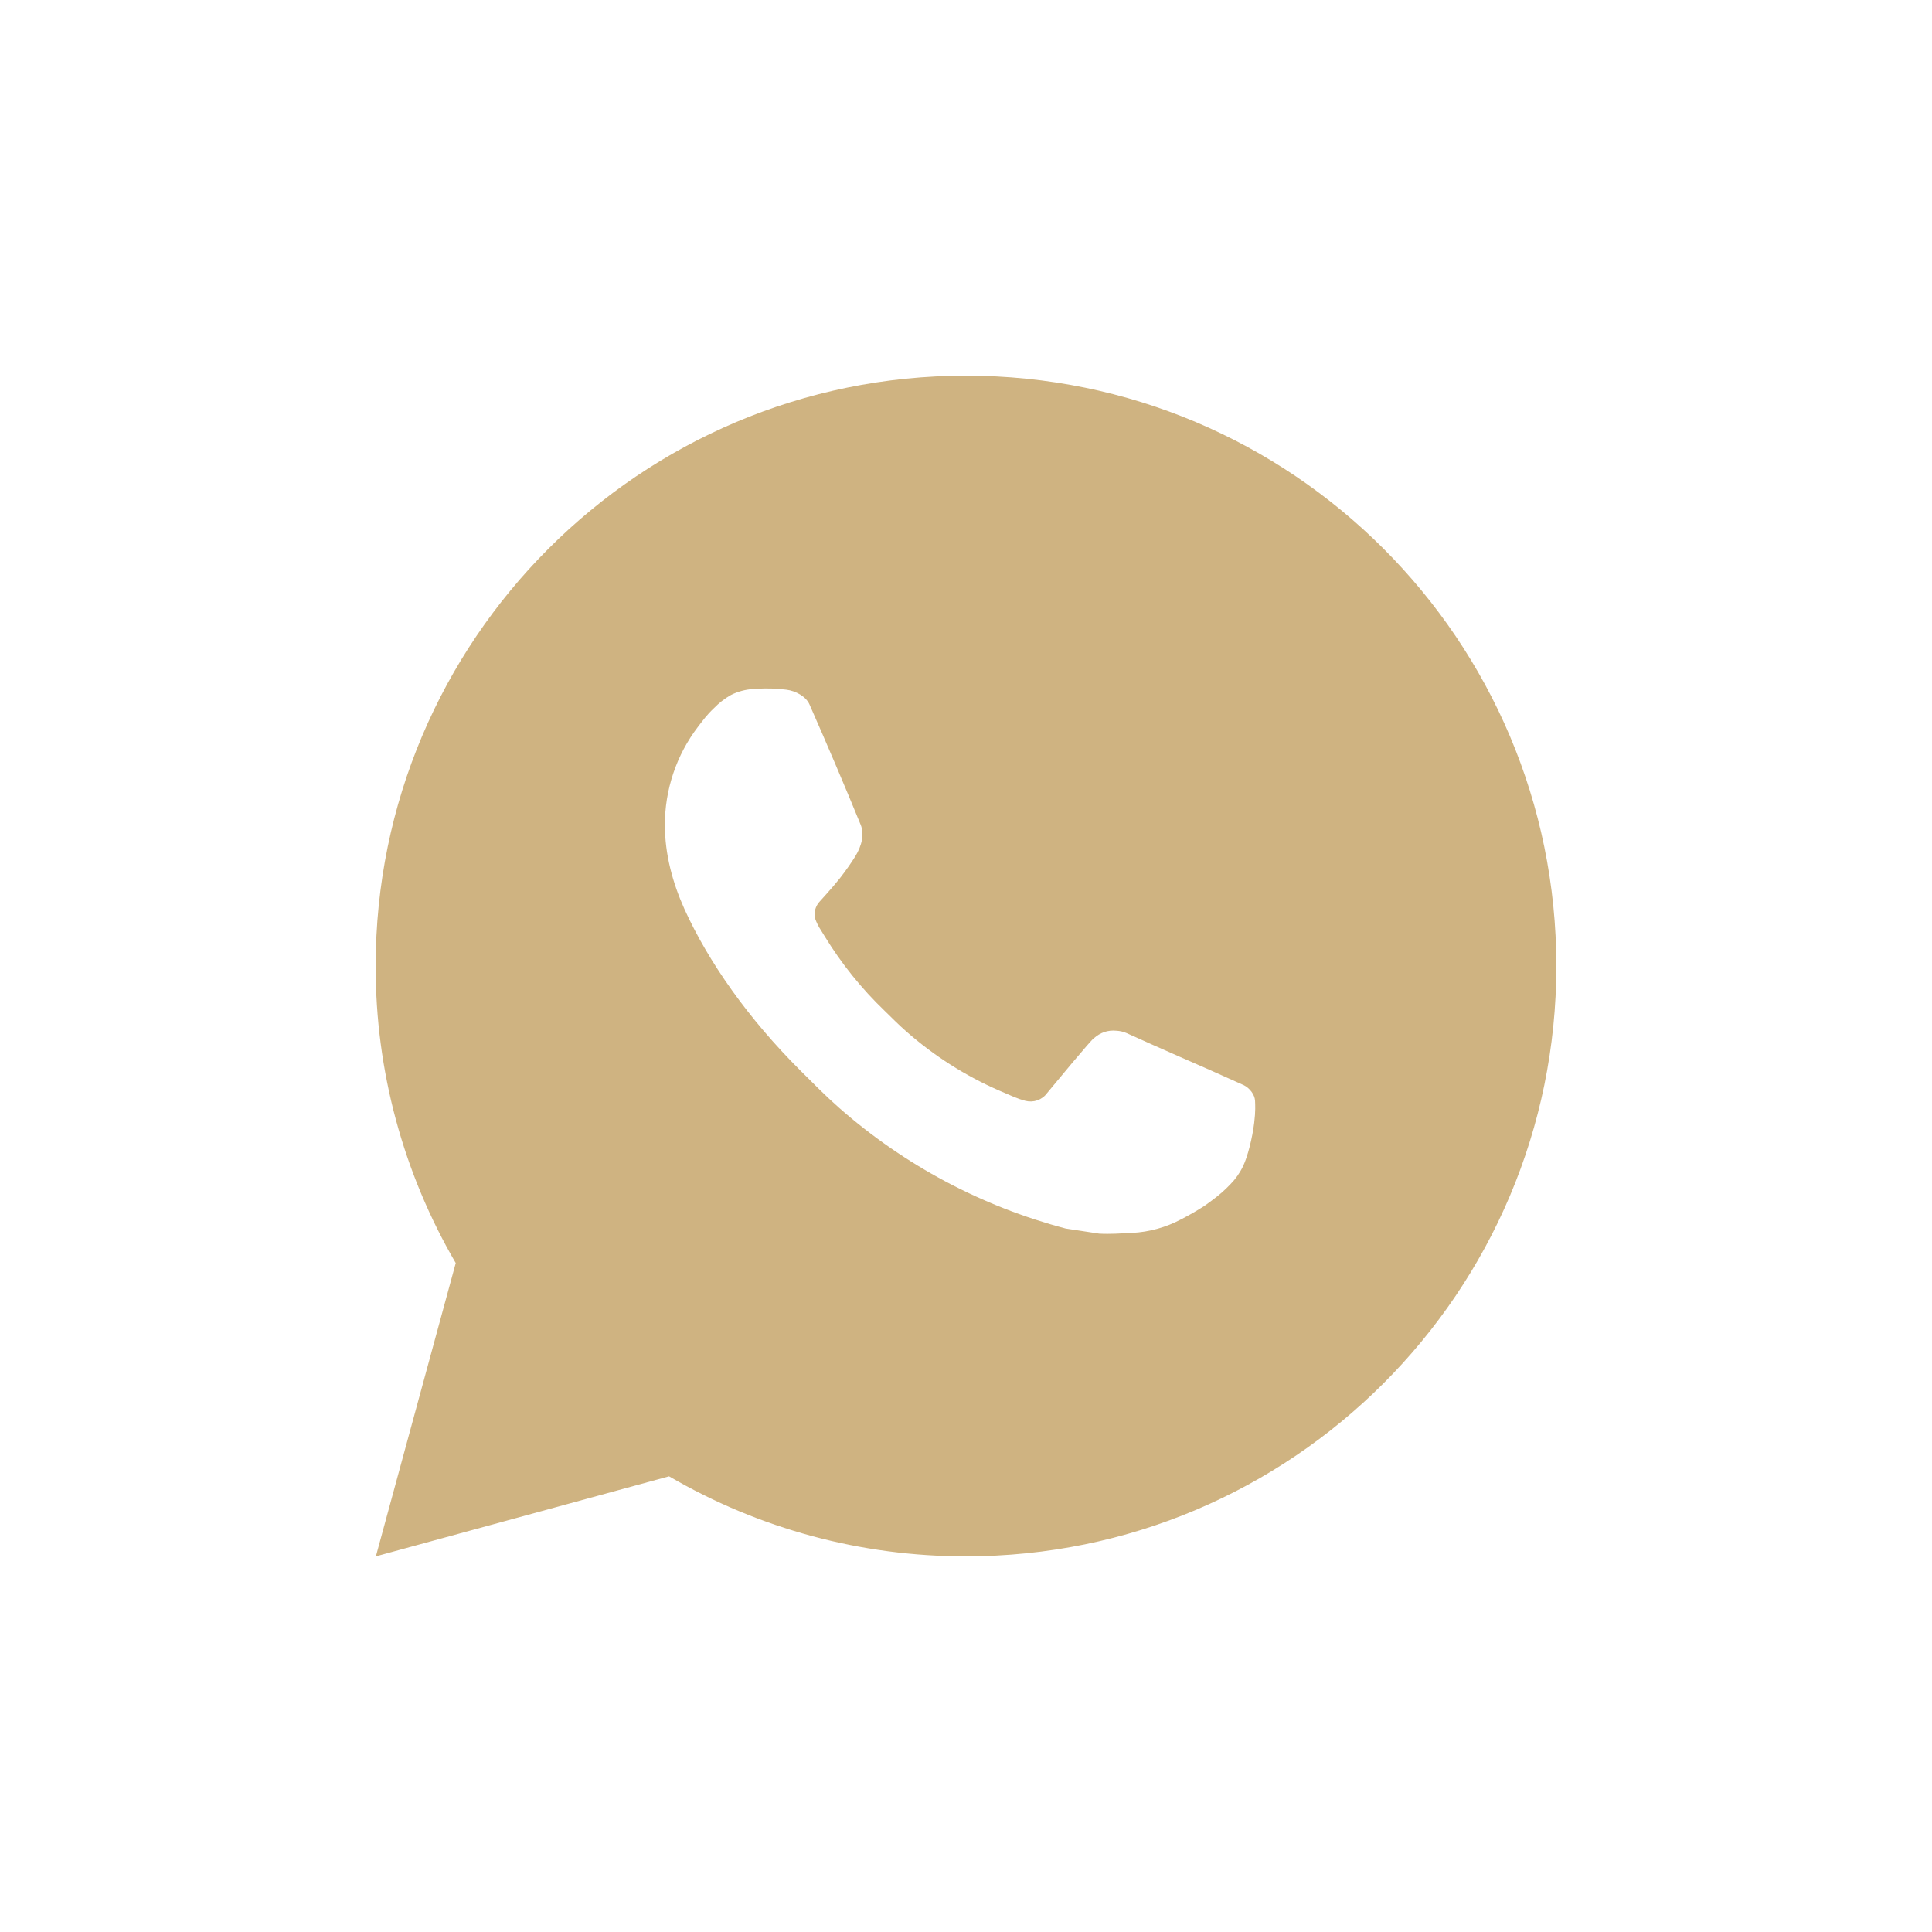 <?xml version="1.0" encoding="UTF-8"?> <svg xmlns="http://www.w3.org/2000/svg" width="36" height="36" viewBox="0 0 36 36" fill="none"><path d="M18 7C24.075 7 29 11.925 29 18C29 24.075 24.075 29 18 29C16.056 29.003 14.146 28.489 12.467 27.509L7.004 29L8.492 23.535C7.512 21.855 6.997 19.945 7 18C7 11.925 11.925 7 18 7ZM14.251 12.83L14.031 12.839C13.889 12.848 13.75 12.885 13.622 12.949C13.503 13.016 13.394 13.101 13.299 13.2C13.167 13.324 13.092 13.432 13.011 13.536C12.605 14.065 12.386 14.715 12.389 15.382C12.391 15.921 12.532 16.446 12.752 16.936C13.202 17.928 13.942 18.979 14.919 19.953C15.154 20.187 15.385 20.422 15.634 20.641C16.848 21.71 18.294 22.48 19.858 22.892L20.483 22.987C20.686 22.998 20.89 22.983 21.094 22.973C21.415 22.957 21.727 22.87 22.011 22.719C22.155 22.645 22.295 22.564 22.432 22.477C22.432 22.477 22.479 22.446 22.569 22.378C22.718 22.268 22.809 22.19 22.932 22.061C23.024 21.967 23.103 21.855 23.163 21.729C23.249 21.55 23.335 21.208 23.37 20.923C23.397 20.705 23.389 20.586 23.386 20.512C23.381 20.395 23.283 20.273 23.177 20.221L22.536 19.934C22.536 19.934 21.579 19.517 20.994 19.251C20.933 19.224 20.867 19.209 20.801 19.206C20.725 19.198 20.649 19.206 20.578 19.23C20.506 19.255 20.44 19.294 20.385 19.345C20.379 19.343 20.306 19.406 19.51 20.369C19.465 20.431 19.402 20.477 19.33 20.503C19.258 20.528 19.18 20.531 19.105 20.512C19.034 20.493 18.964 20.469 18.895 20.44C18.759 20.383 18.712 20.361 18.618 20.321C17.987 20.046 17.402 19.673 16.886 19.218C16.747 19.097 16.618 18.965 16.486 18.837C16.054 18.423 15.677 17.954 15.364 17.442L15.3 17.338C15.253 17.268 15.215 17.192 15.187 17.112C15.146 16.951 15.254 16.821 15.254 16.821C15.254 16.821 15.522 16.528 15.646 16.37C15.767 16.216 15.869 16.066 15.935 15.96C16.065 15.751 16.106 15.536 16.038 15.37C15.73 14.617 15.411 13.868 15.083 13.125C15.018 12.977 14.825 12.872 14.65 12.851C14.591 12.844 14.532 12.838 14.472 12.833C14.325 12.826 14.177 12.827 14.029 12.838L14.251 12.83Z" fill="#CFB381"></path></svg> 
